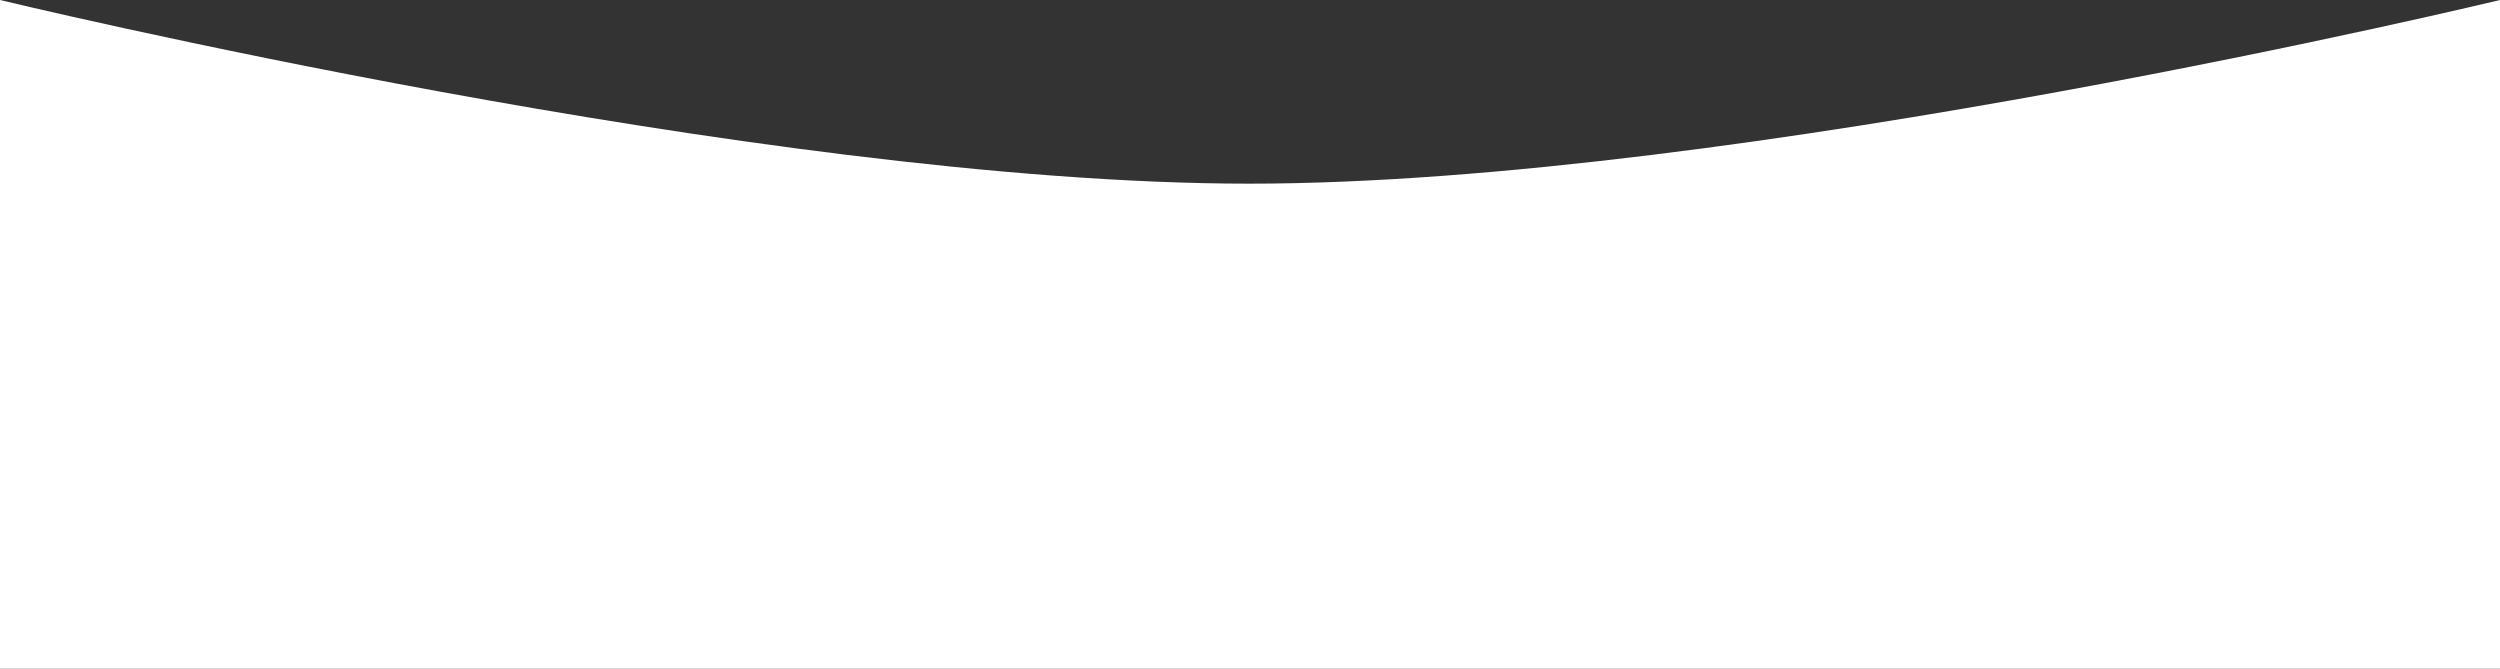 <?xml version="1.0" encoding="UTF-8"?> <svg xmlns="http://www.w3.org/2000/svg" width="400" height="107" viewBox="0 0 400 107" fill="none"><rect x="0" y="0" width="400" height="107" fill="#333333" stroke="none"/> <path d="M0 0C0 0 121.53 29.386 199.896 29.386C278.261 29.386 400 0 400 0V53H0V0Z" fill="white"></path> <rect x="-3" y="47" width="406" height="60" fill="white"></rect> </svg> 